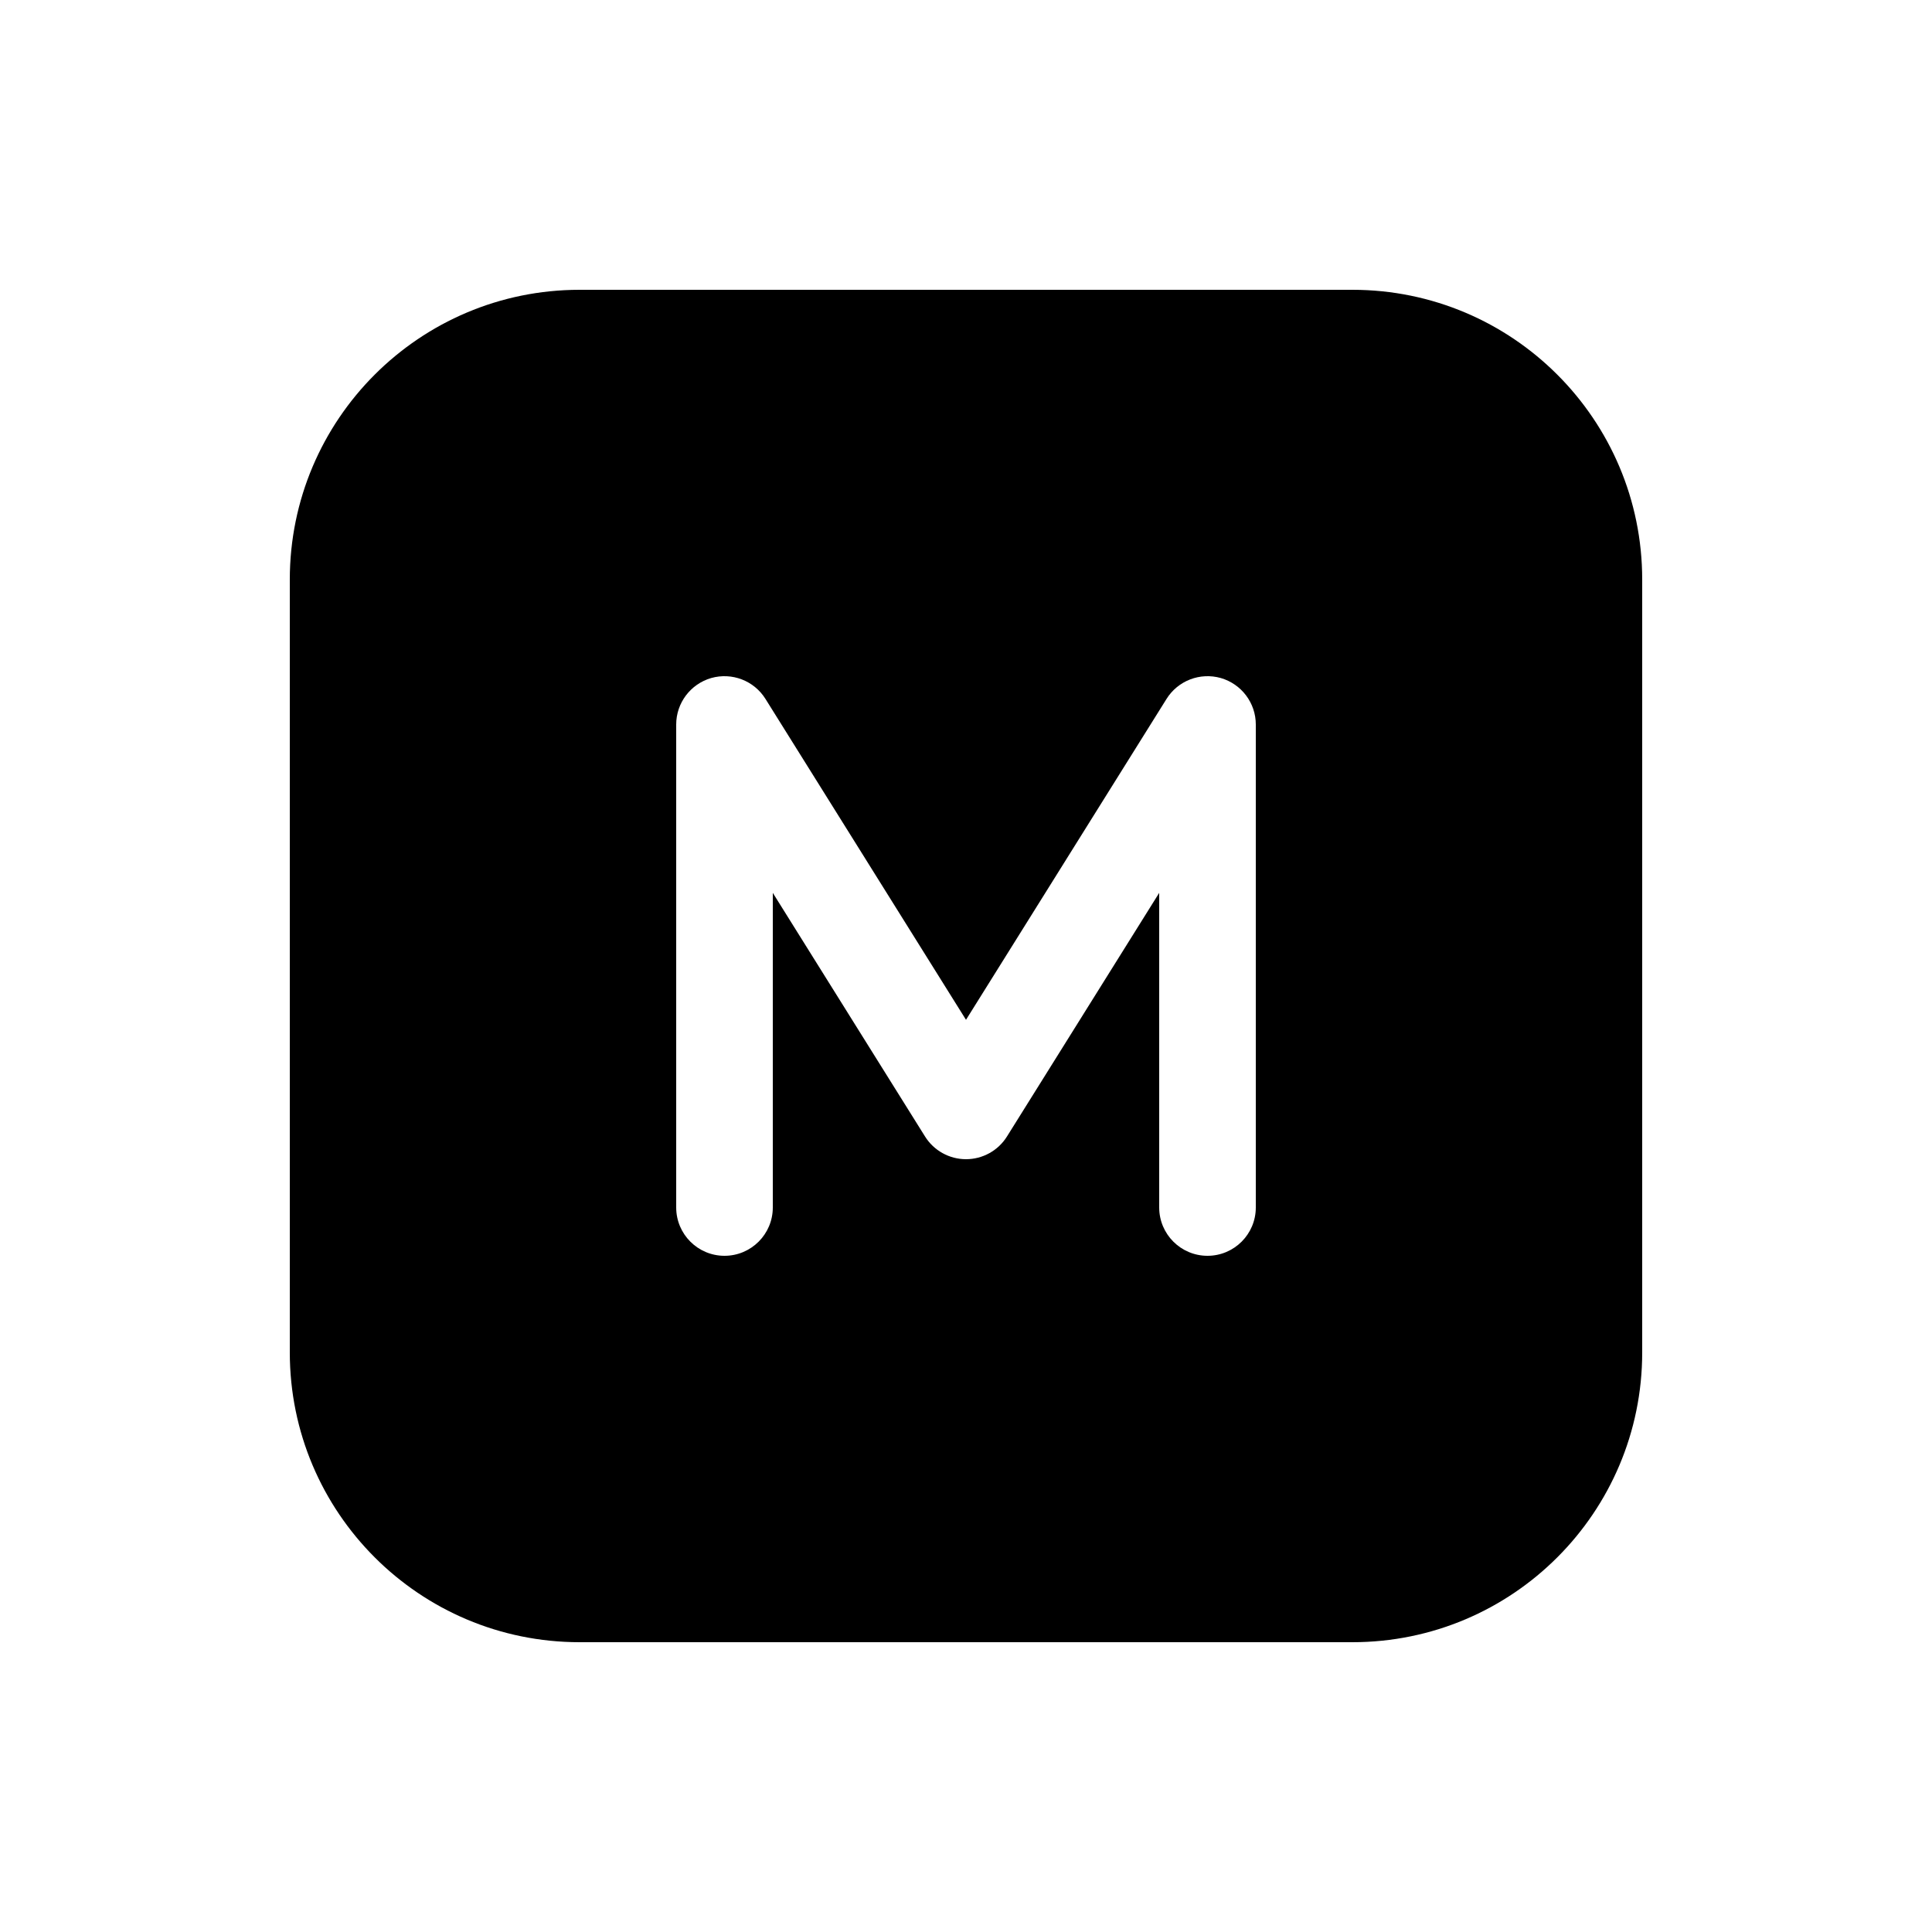 <svg xmlns="http://www.w3.org/2000/svg" viewBox="0 0 20 20" fill="none"><path d="M3 6C3 4.343 4.343 3 6 3H14C15.657 3 17 4.343 17 6V14C17 15.657 15.657 17 14 17H6C4.343 17 3 15.657 3 14V6ZM7.924 7.235C7.806 7.046 7.577 6.958 7.362 7.019C7.148 7.081 7 7.277 7 7.5V12.5C7 12.776 7.224 13 7.5 13C7.776 13 8 12.776 8 12.5V9.243L9.576 11.765C9.667 11.911 9.828 12 10 12C10.172 12 10.333 11.911 10.424 11.765L12 9.243V12.5C12 12.776 12.224 13 12.5 13C12.776 13 13 12.776 13 12.5V7.5C13 7.277 12.852 7.081 12.638 7.019C12.423 6.958 12.194 7.046 12.076 7.235L10 10.557L7.924 7.235Z" fill="currentColor"/></svg>